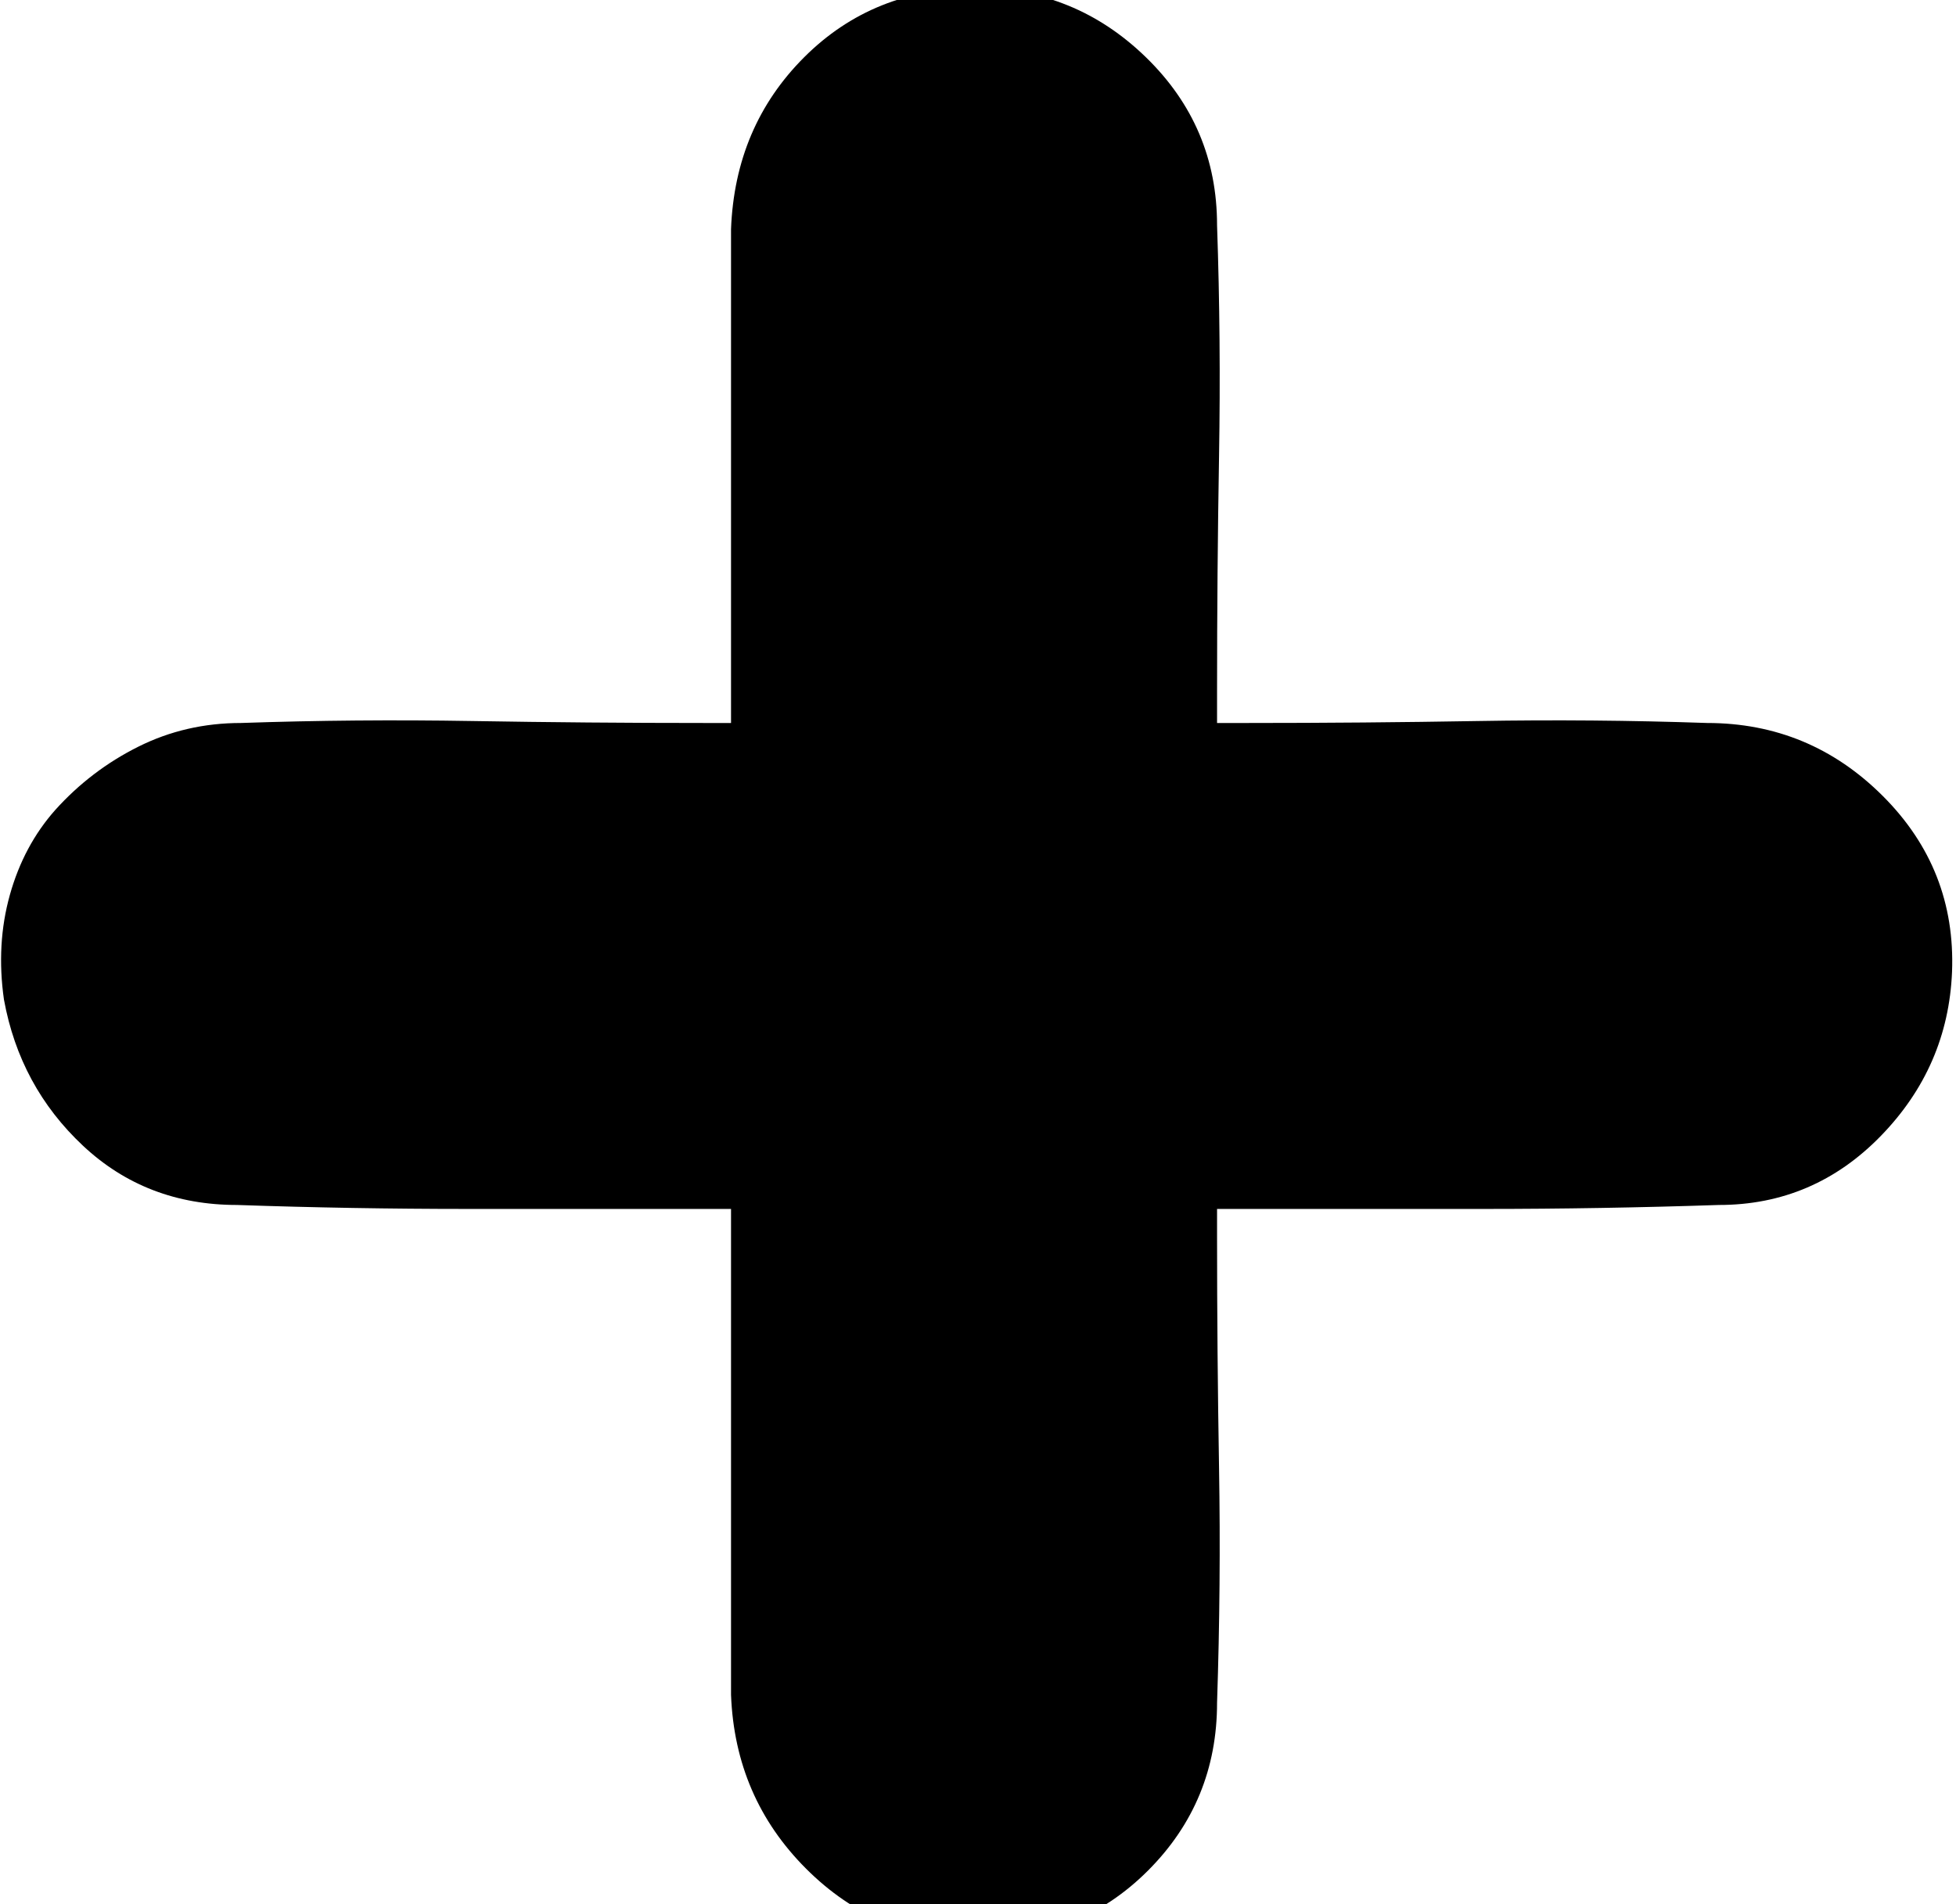 <?xml version="1.0" encoding="utf-8"?>

<svg version="1.0" 
	id="glyph_" 
	xmlns="http://www.w3.org/2000/svg" 
	xmlns:xlink="http://www.w3.org/1999/xlink"
	x="0px"
	y="0px"
	width="96.68px" 
	height="94.141px">
	
<!-- Editor: Birdfont 6.12.0 -->

<g id="">
<path style="fill:#000000;stroke-width:0px" d="M36.133 59.766 C35.742 59.766 34.961 59.766 34.57 59.766 Q28.906 59.766 23.145 59.766 Q17.383 59.766 11.719 59.57 Q7.227 59.57 4.102 56.641 Q0.977 53.711 0.195 49.414 Q-0.195 46.68 0.488 44.238 Q1.172 41.797 2.734 40.039 Q4.492 38.086 6.836 36.914 Q9.18 35.742 11.914 35.742 Q17.578 35.547 23.34 35.645 Q29.102 35.742 34.766 35.742 C35.221 35.742 35.791 35.742 36.133 35.742 C36.133 29.639 36.133 17.432 36.133 11.328 Q36.328 6.25 39.746 2.832 Q43.164 -0.586 48.242 -0.586 Q53.125 -0.586 56.641 2.832 Q60.156 6.25 60.156 11.133 Q60.352 16.797 60.254 22.559 Q60.156 28.32 60.156 34.18 C60.156 34.701 60.156 35.352 60.156 35.742 C60.547 35.742 61.328 35.742 61.719 35.742 Q67.383 35.742 73.047 35.645 Q78.711 35.547 84.375 35.742 Q89.453 35.742 93.066 39.355 Q96.68 42.969 96.484 48.047 Q96.289 52.734 92.969 56.152 Q89.648 59.57 84.961 59.57 Q79.102 59.766 73.34 59.766 Q67.578 59.766 61.914 59.766 C61.328 59.766 60.596 59.766 60.156 59.766 C60.156 60.107 60.156 60.791 60.156 61.133 Q60.156 66.797 60.254 72.559 Q60.352 78.32 60.156 84.18 Q60.156 89.062 56.738 92.48 Q53.32 95.898 48.242 95.898 Q43.359 95.898 39.844 92.383 Q36.328 88.867 36.133 83.789 C36.133 75.781 36.133 65.771 36.133 59.766 z" id="path__0" />
</g>
</svg>